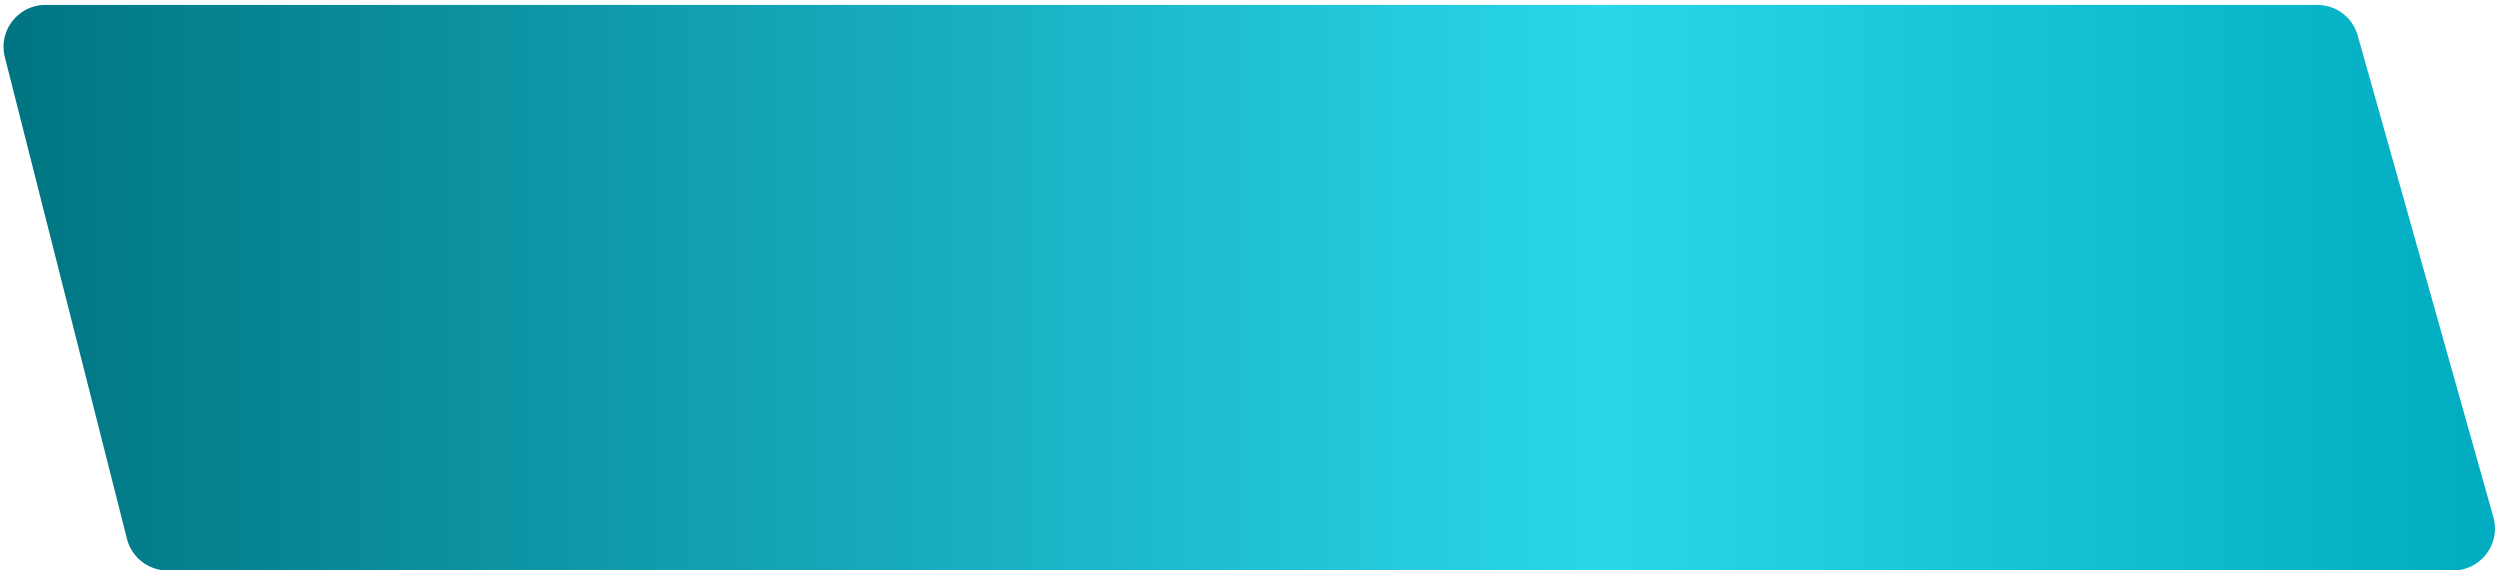 <?xml version="1.0" encoding="UTF-8"?> <svg xmlns="http://www.w3.org/2000/svg" width="298" height="68" fill="none"><path fill="url(#a)" d="M281.039 4.231a5 5 0 0 0-4.813-3.644H5.426C2.166.587-.222 3.656.579 6.816l14.554 57.413A5 5 0 0 0 19.979 68h272.418c3.314 0 5.711-3.166 4.813-6.355z"></path><defs><linearGradient id="a" x1="299" x2="-1" y1="34.294" y2="34.294" gradientUnits="userSpaceOnUse"><stop stop-color="#00ABBF"></stop><stop offset=".361" stop-color="#29D6EA"></stop><stop offset="1" stop-color="#007481"></stop></linearGradient></defs></svg> 